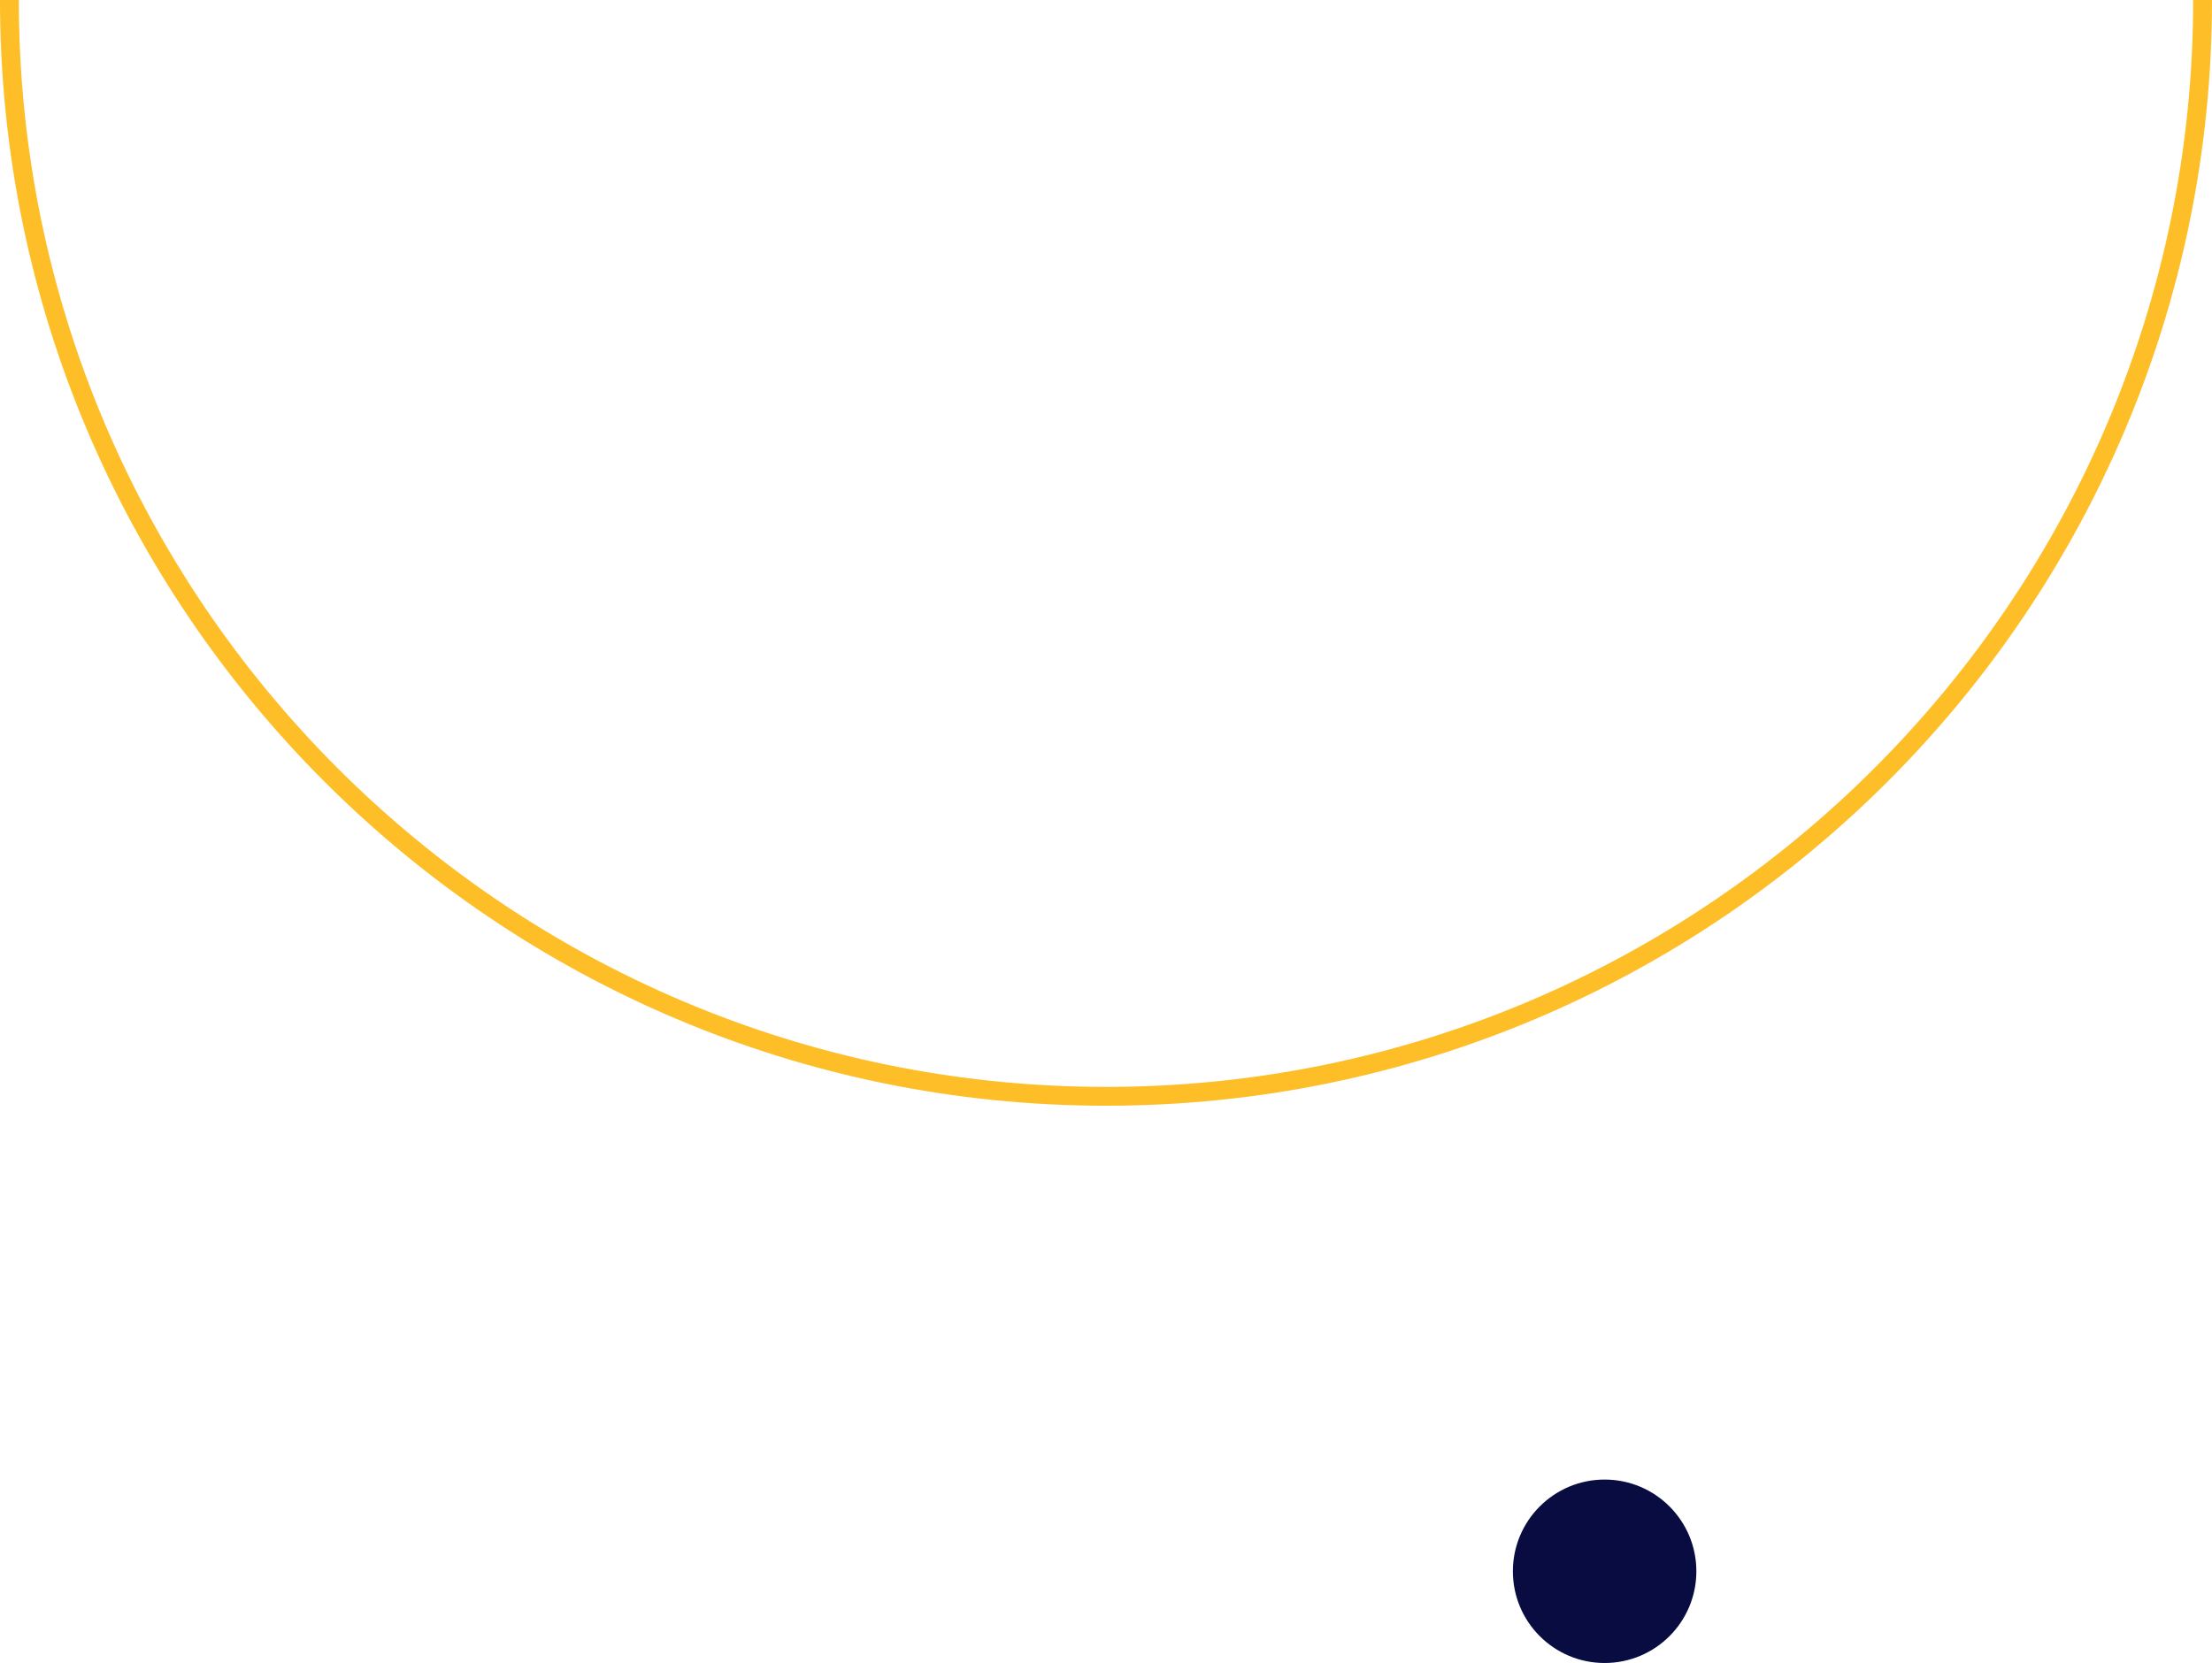 <svg xmlns="http://www.w3.org/2000/svg" viewBox="0 0 352.5 265.08"><defs><style>.cls-1{fill:#fdbe28;}.cls-2{fill:#080c40;}</style></defs><g id="Capa_2" data-name="Capa 2"><g id="home"><path class="cls-1" d="M176.25,176.25C79.07,176.25,0,97.19,0,0H3C3,95.53,80.72,173.25,176.25,173.25S349.5,95.53,349.5,0h3C352.5,97.19,273.44,176.25,176.25,176.25Z"/><circle class="cls-2" cx="255.71" cy="250.46" r="14.62"/></g></g></svg>